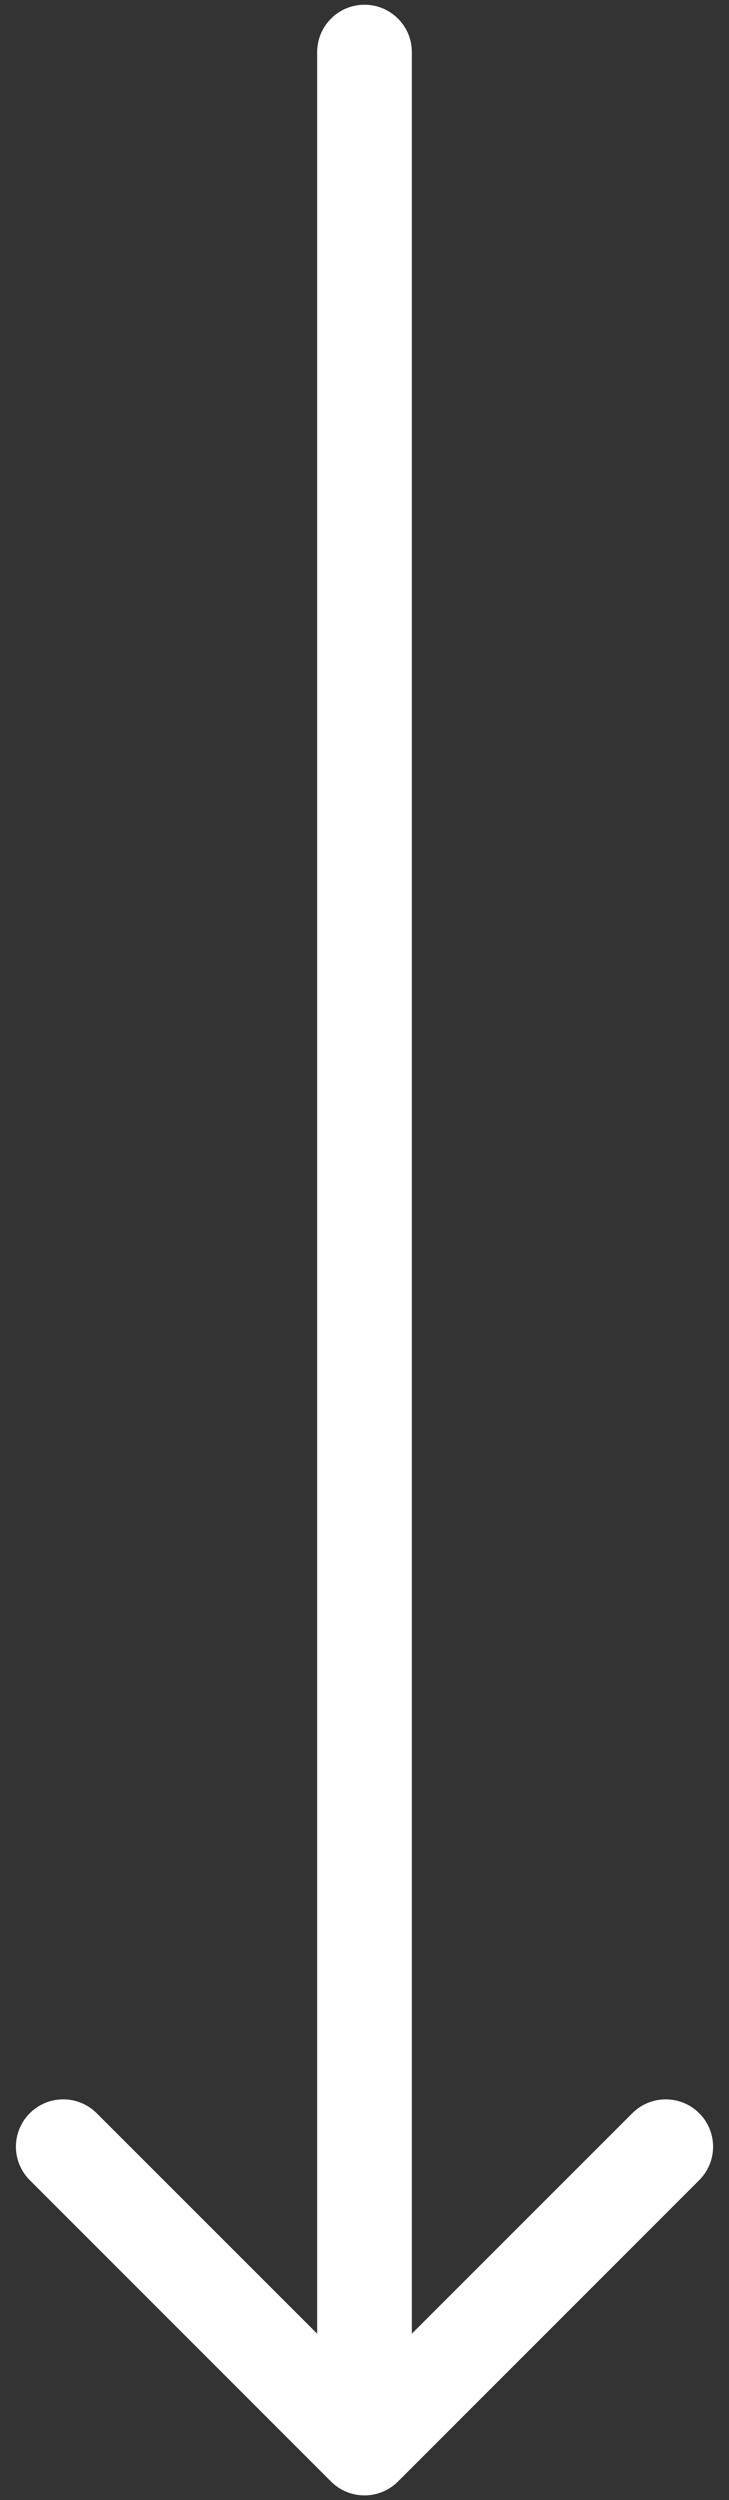 <svg width="14" height="48" viewBox="0 0 14 48" fill="none" xmlns="http://www.w3.org/2000/svg">
<rect x="0" y="0" width="14" height="48" fill="#333333" stroke="none"/>
<path d="M6.091 1C6.091 0.498 6.498 0.091 7 0.091C7.502 0.091 7.909 0.498 7.909 1L6.091 1ZM7.643 47.643C7.288 47.998 6.712 47.998 6.357 47.643L0.572 41.857C0.217 41.502 0.217 40.927 0.572 40.572C0.927 40.217 1.502 40.217 1.857 40.572L7 45.714L12.143 40.572C12.498 40.217 13.073 40.217 13.428 40.572C13.783 40.927 13.783 41.502 13.428 41.857L7.643 47.643ZM7.909 1L7.909 47L6.091 47L6.091 1L7.909 1Z" fill="white"/>
</svg>
